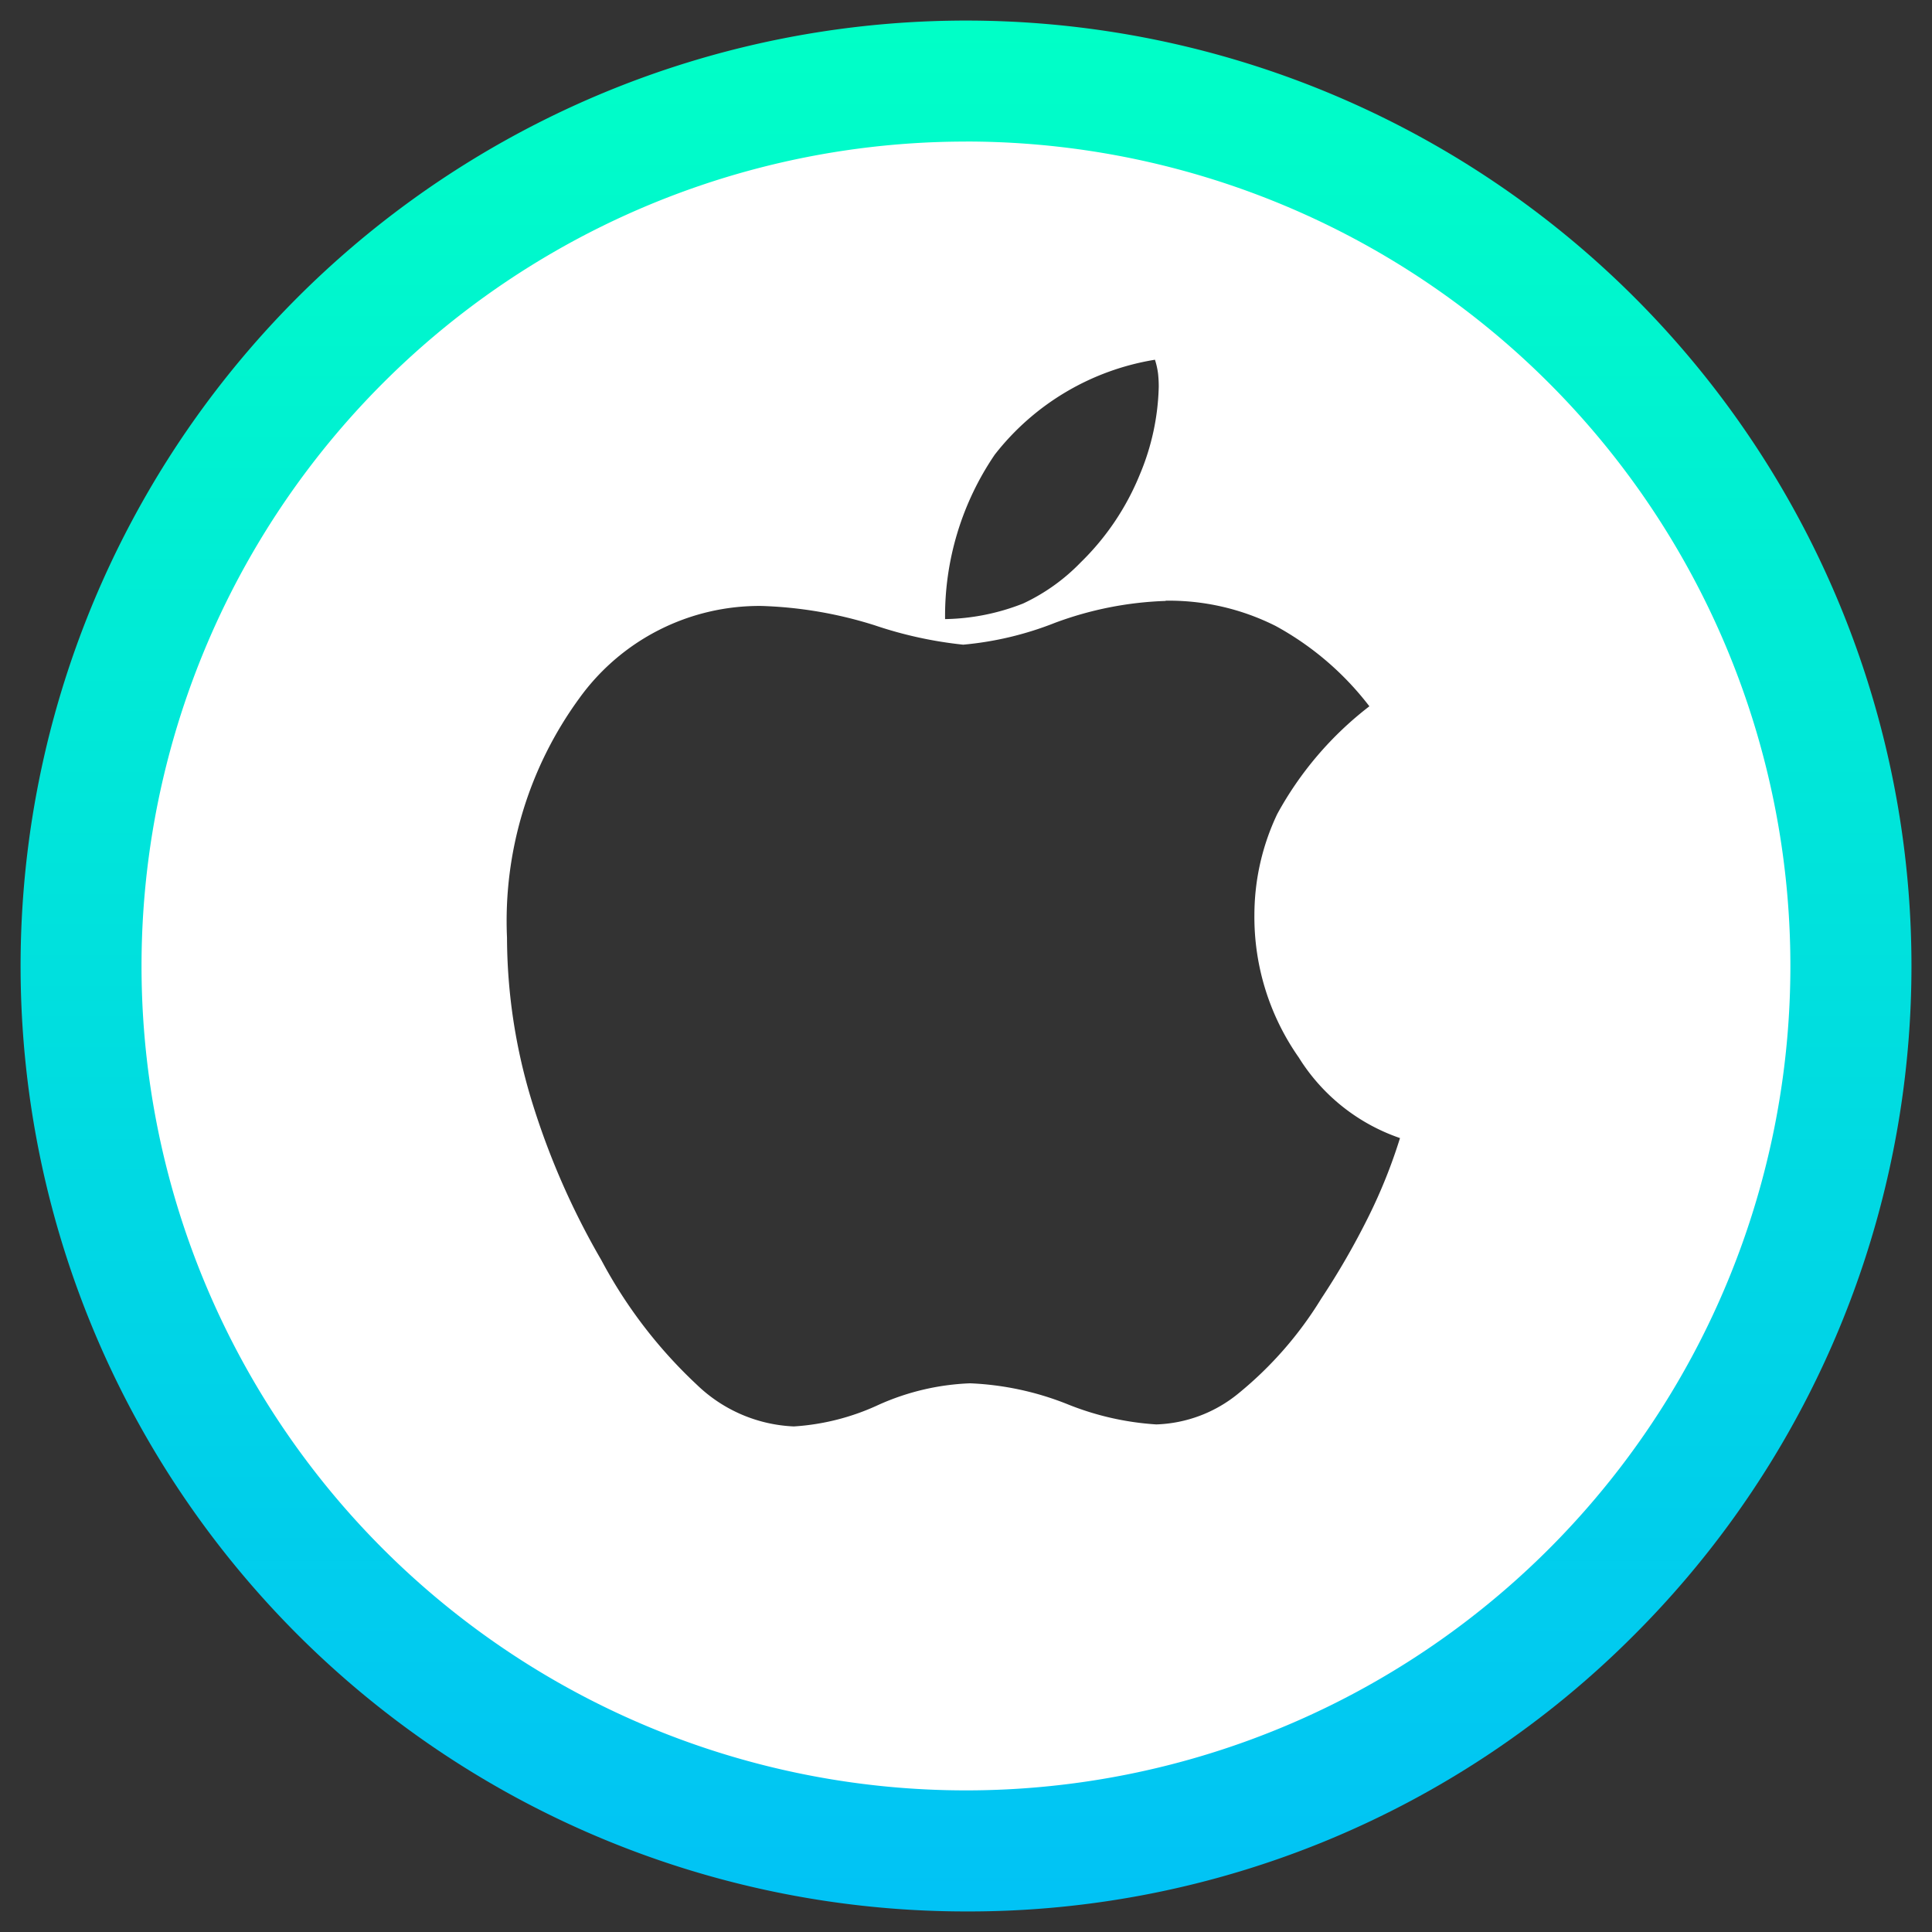 <svg xmlns="http://www.w3.org/2000/svg" xmlns:xlink="http://www.w3.org/1999/xlink" width="47" height="47" viewBox="0 0 47 47">
  <rect x="0" y="0" width="47" height="47" fill="#333333" stroke="none"/>
  <defs>
    <linearGradient id="linear-gradient" x1="0.5" x2="0.5" y2="1" gradientUnits="objectBoundingBox">
      <stop offset="0" stop-color="#00ffc7"/>
      <stop offset="1" stop-color="#00c4f7" stop-opacity="0.988"/>
    </linearGradient>
  </defs>
  <g id="Component_7_1" data-name="Component 7 – 1" transform="translate(0.5 0.5)">
    <g id="Group_5948" data-name="Group 5948" transform="translate(0 0)">
      <g id="Group_5949" data-name="Group 5949">
        <path id="Subtraction_2" data-name="Subtraction 2" d="M23,46A23,23,0,0,1,6.737,6.737,23,23,0,0,1,39.264,39.264,22.849,22.849,0,0,1,23,46ZM23,6A17,17,0,1,0,40,23,17.019,17.019,0,0,0,23,6Z" stroke="rgba(0,0,0,0)" stroke-miterlimit="10" stroke-width="1" fill="url(#linear-gradient)"/>
        <g id="Group_24" data-name="Group 24" transform="translate(-1045.057 -316.944)">
          <g id="Group_23" data-name="Group 23">
            <path id="apple" d="M33.114,19.756a8.492,8.492,0,0,0-2.691.532,8.011,8.011,0,0,1-2.235.532,9.933,9.933,0,0,1-2.151-.471,10.15,10.15,0,0,0-2.759-.471,5.4,5.4,0,0,0-4.431,2.25,9.186,9.186,0,0,0-1.756,5.822,13.722,13.722,0,0,0,.578,3.892,18.483,18.483,0,0,0,1.718,3.952,11.6,11.6,0,0,0,2.326,3.033,3.613,3.613,0,0,0,2.356,1.011,5.728,5.728,0,0,0,2.06-.525,5.965,5.965,0,0,1,2.227-.524,7.17,7.17,0,0,1,2.349.5,6.931,6.931,0,0,0,2.181.5,3.315,3.315,0,0,0,2.006-.76,9.094,9.094,0,0,0,2.007-2.3,18.565,18.565,0,0,0,1.148-1.991,12.893,12.893,0,0,0,.768-1.915,4.69,4.69,0,0,1-2.463-1.961,5.95,5.95,0,0,1-1.079-3.481,5.732,5.732,0,0,1,.555-2.44,8.35,8.35,0,0,1,2.242-2.622,7.235,7.235,0,0,0-2.28-1.954,5.777,5.777,0,0,0-2.675-.615Zm-.258-5.868a6.2,6.2,0,0,0-3.9,2.31,6.972,6.972,0,0,0-1.208,4,5.4,5.4,0,0,0,1.9-.38,4.734,4.734,0,0,0,1.4-1A6.3,6.3,0,0,0,32.49,16.67a5.837,5.837,0,0,0,.456-2.128c0-.1-.005-.2-.015-.3a1.823,1.823,0,0,0-.076-.349Zm-4.6-5.308A20.056,20.056,0,1,1,8.2,28.637,20.056,20.056,0,0,1,28.256,8.581Z" transform="translate(1039.8 311.307)" fill="#fff" fill-rule="evenodd"/>
          </g>
        </g>
      </g>
    </g>
  </g>
</svg>
